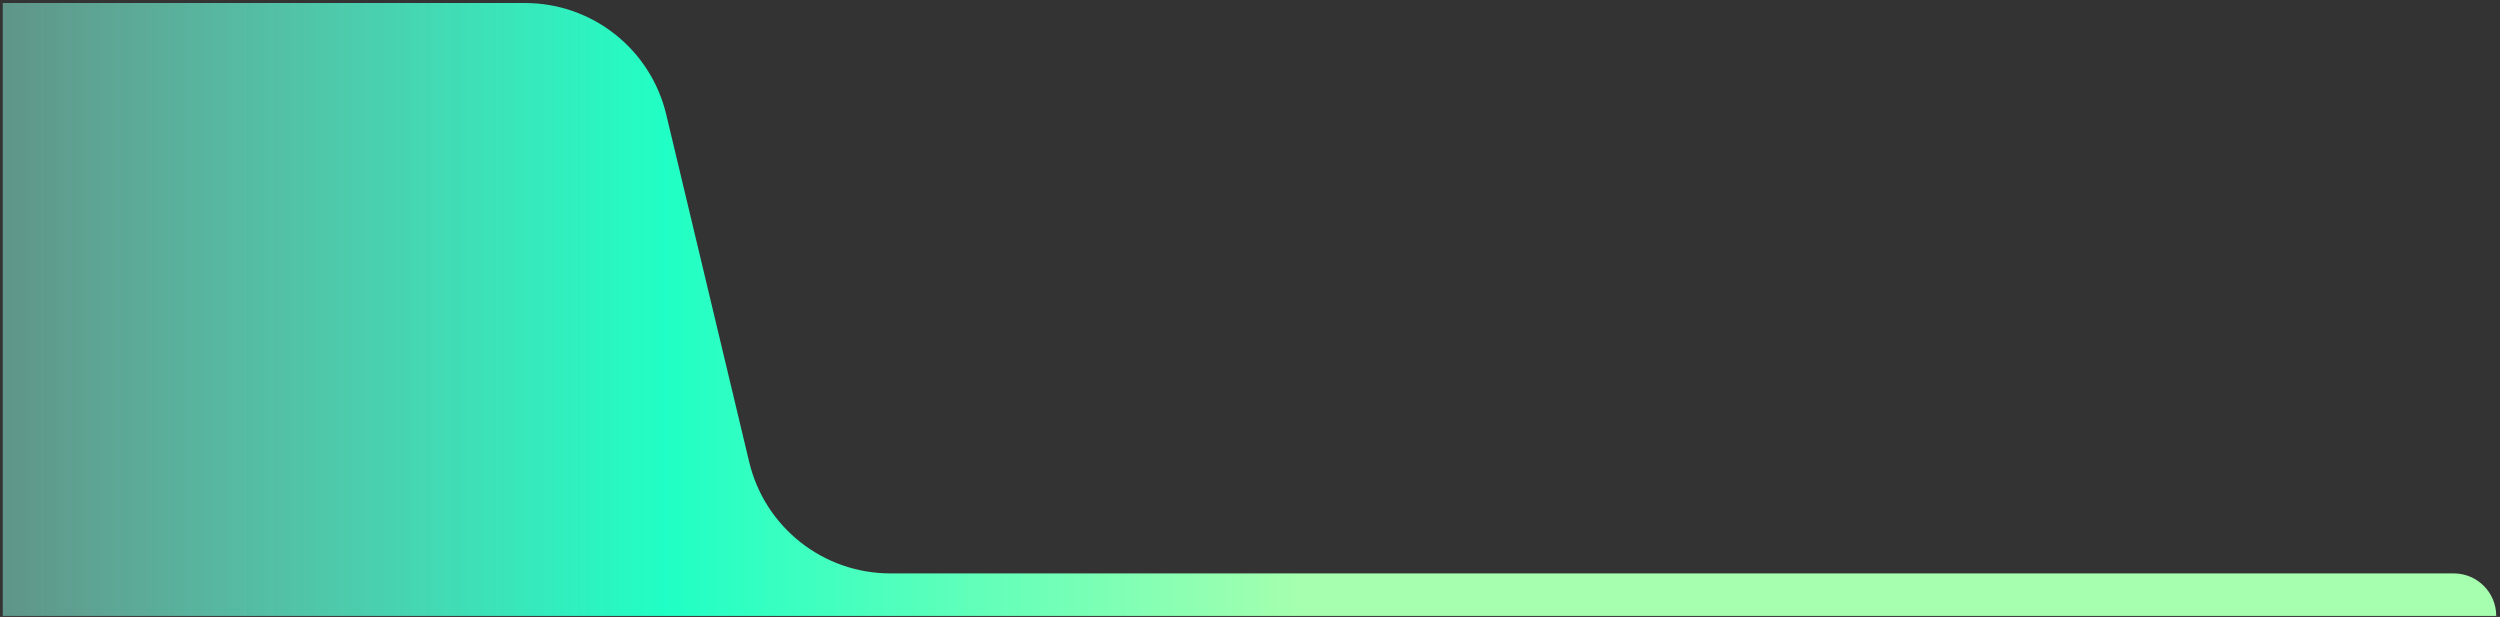 <svg width="620" height="153" viewBox="0 0 620 153" fill="none" xmlns="http://www.w3.org/2000/svg">
<rect x="0" y="0" width="620" height="153" fill="#333333" stroke="none"/>
<path d="M0.681 152.748L619.064 152.748C619.064 146.925 614.343 142.204 608.52 142.204H220.813C204.151 142.204 189.666 130.77 185.797 114.563L165.226 28.39C161.357 12.183 146.872 0.748 130.21 0.748L0.681 0.748V152.748Z" fill="url(#paint0_linear_136_49496)"/>
<defs>
<linearGradient id="paint0_linear_136_49496" x1="322.348" y1="9.502" x2="-156.318" y2="9.502" gradientUnits="userSpaceOnUse">
<stop stop-color="#A5FFAE"/>
<stop offset="0.328" stop-color="#20FFC5"/>
<stop offset="1" stop-color="#F6F9FF" stop-opacity="0"/>
</linearGradient>
</defs>
</svg>
